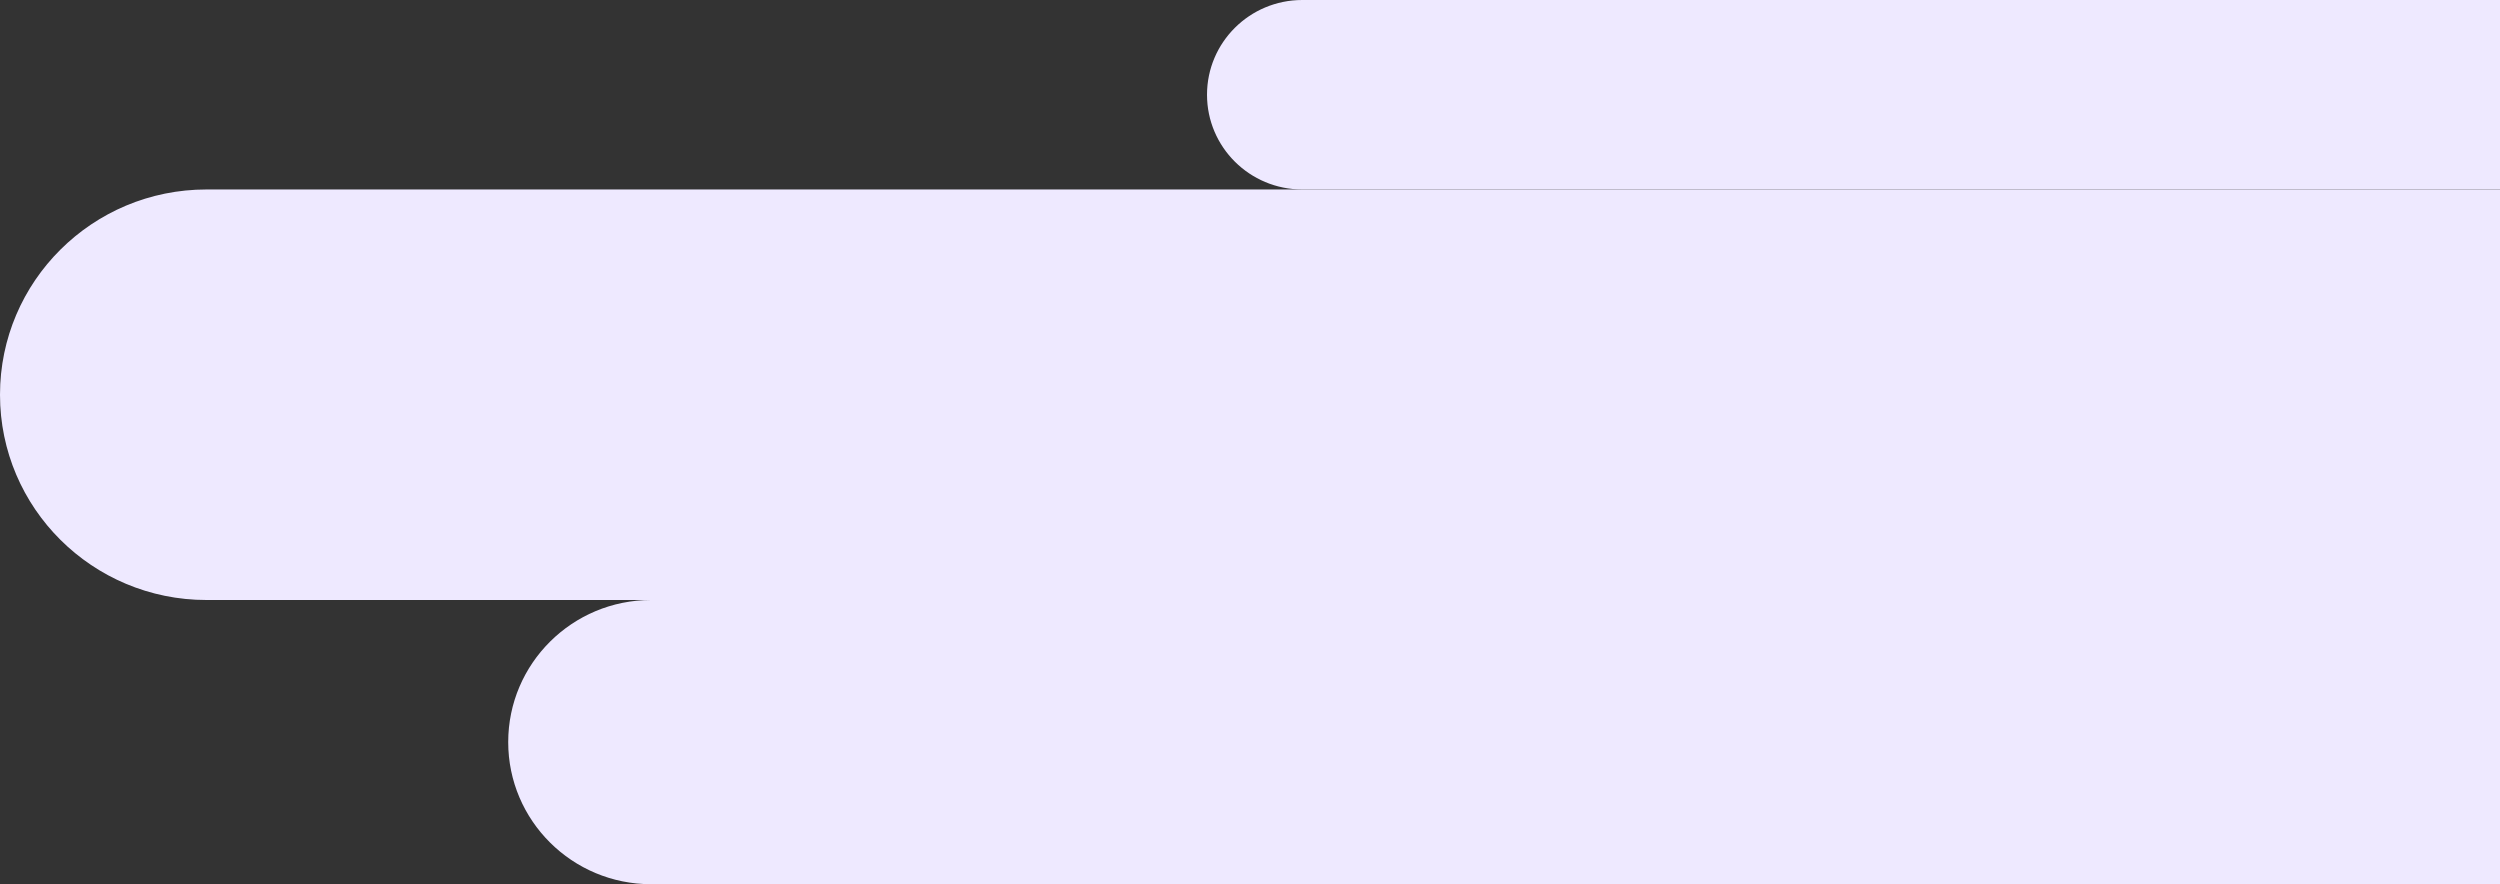 <svg width="475" height="168" viewBox="0 0 475 168" fill="none" xmlns="http://www.w3.org/2000/svg">
<rect x="0" y="0" width="475" height="168" fill="#333333" stroke="none"/>
<path d="M519.018 141C519.018 155.912 506.859 168 491.86 168H123.719C108.72 168 96.561 155.912 96.561 141C96.561 126.088 108.72 114 123.719 114H491.86C506.859 114 519.018 126.088 519.018 141Z" fill="#EEE9FF"/>
<path d="M688 75C688 96.539 670.437 114 648.772 114H39.228C17.563 114 0 96.539 0 75C0 53.461 17.563 36 39.228 36H648.772C670.437 36 688 53.461 688 75Z" fill="#EEE9FF"/>
<path d="M525.053 18C525.053 27.941 516.947 36 506.947 36H247.439C237.439 36 229.333 27.941 229.333 18C229.333 8.059 237.439 0 247.439 0H506.947C516.947 0 525.053 8.059 525.053 18Z" fill="#EEE9FF"/>
</svg>
